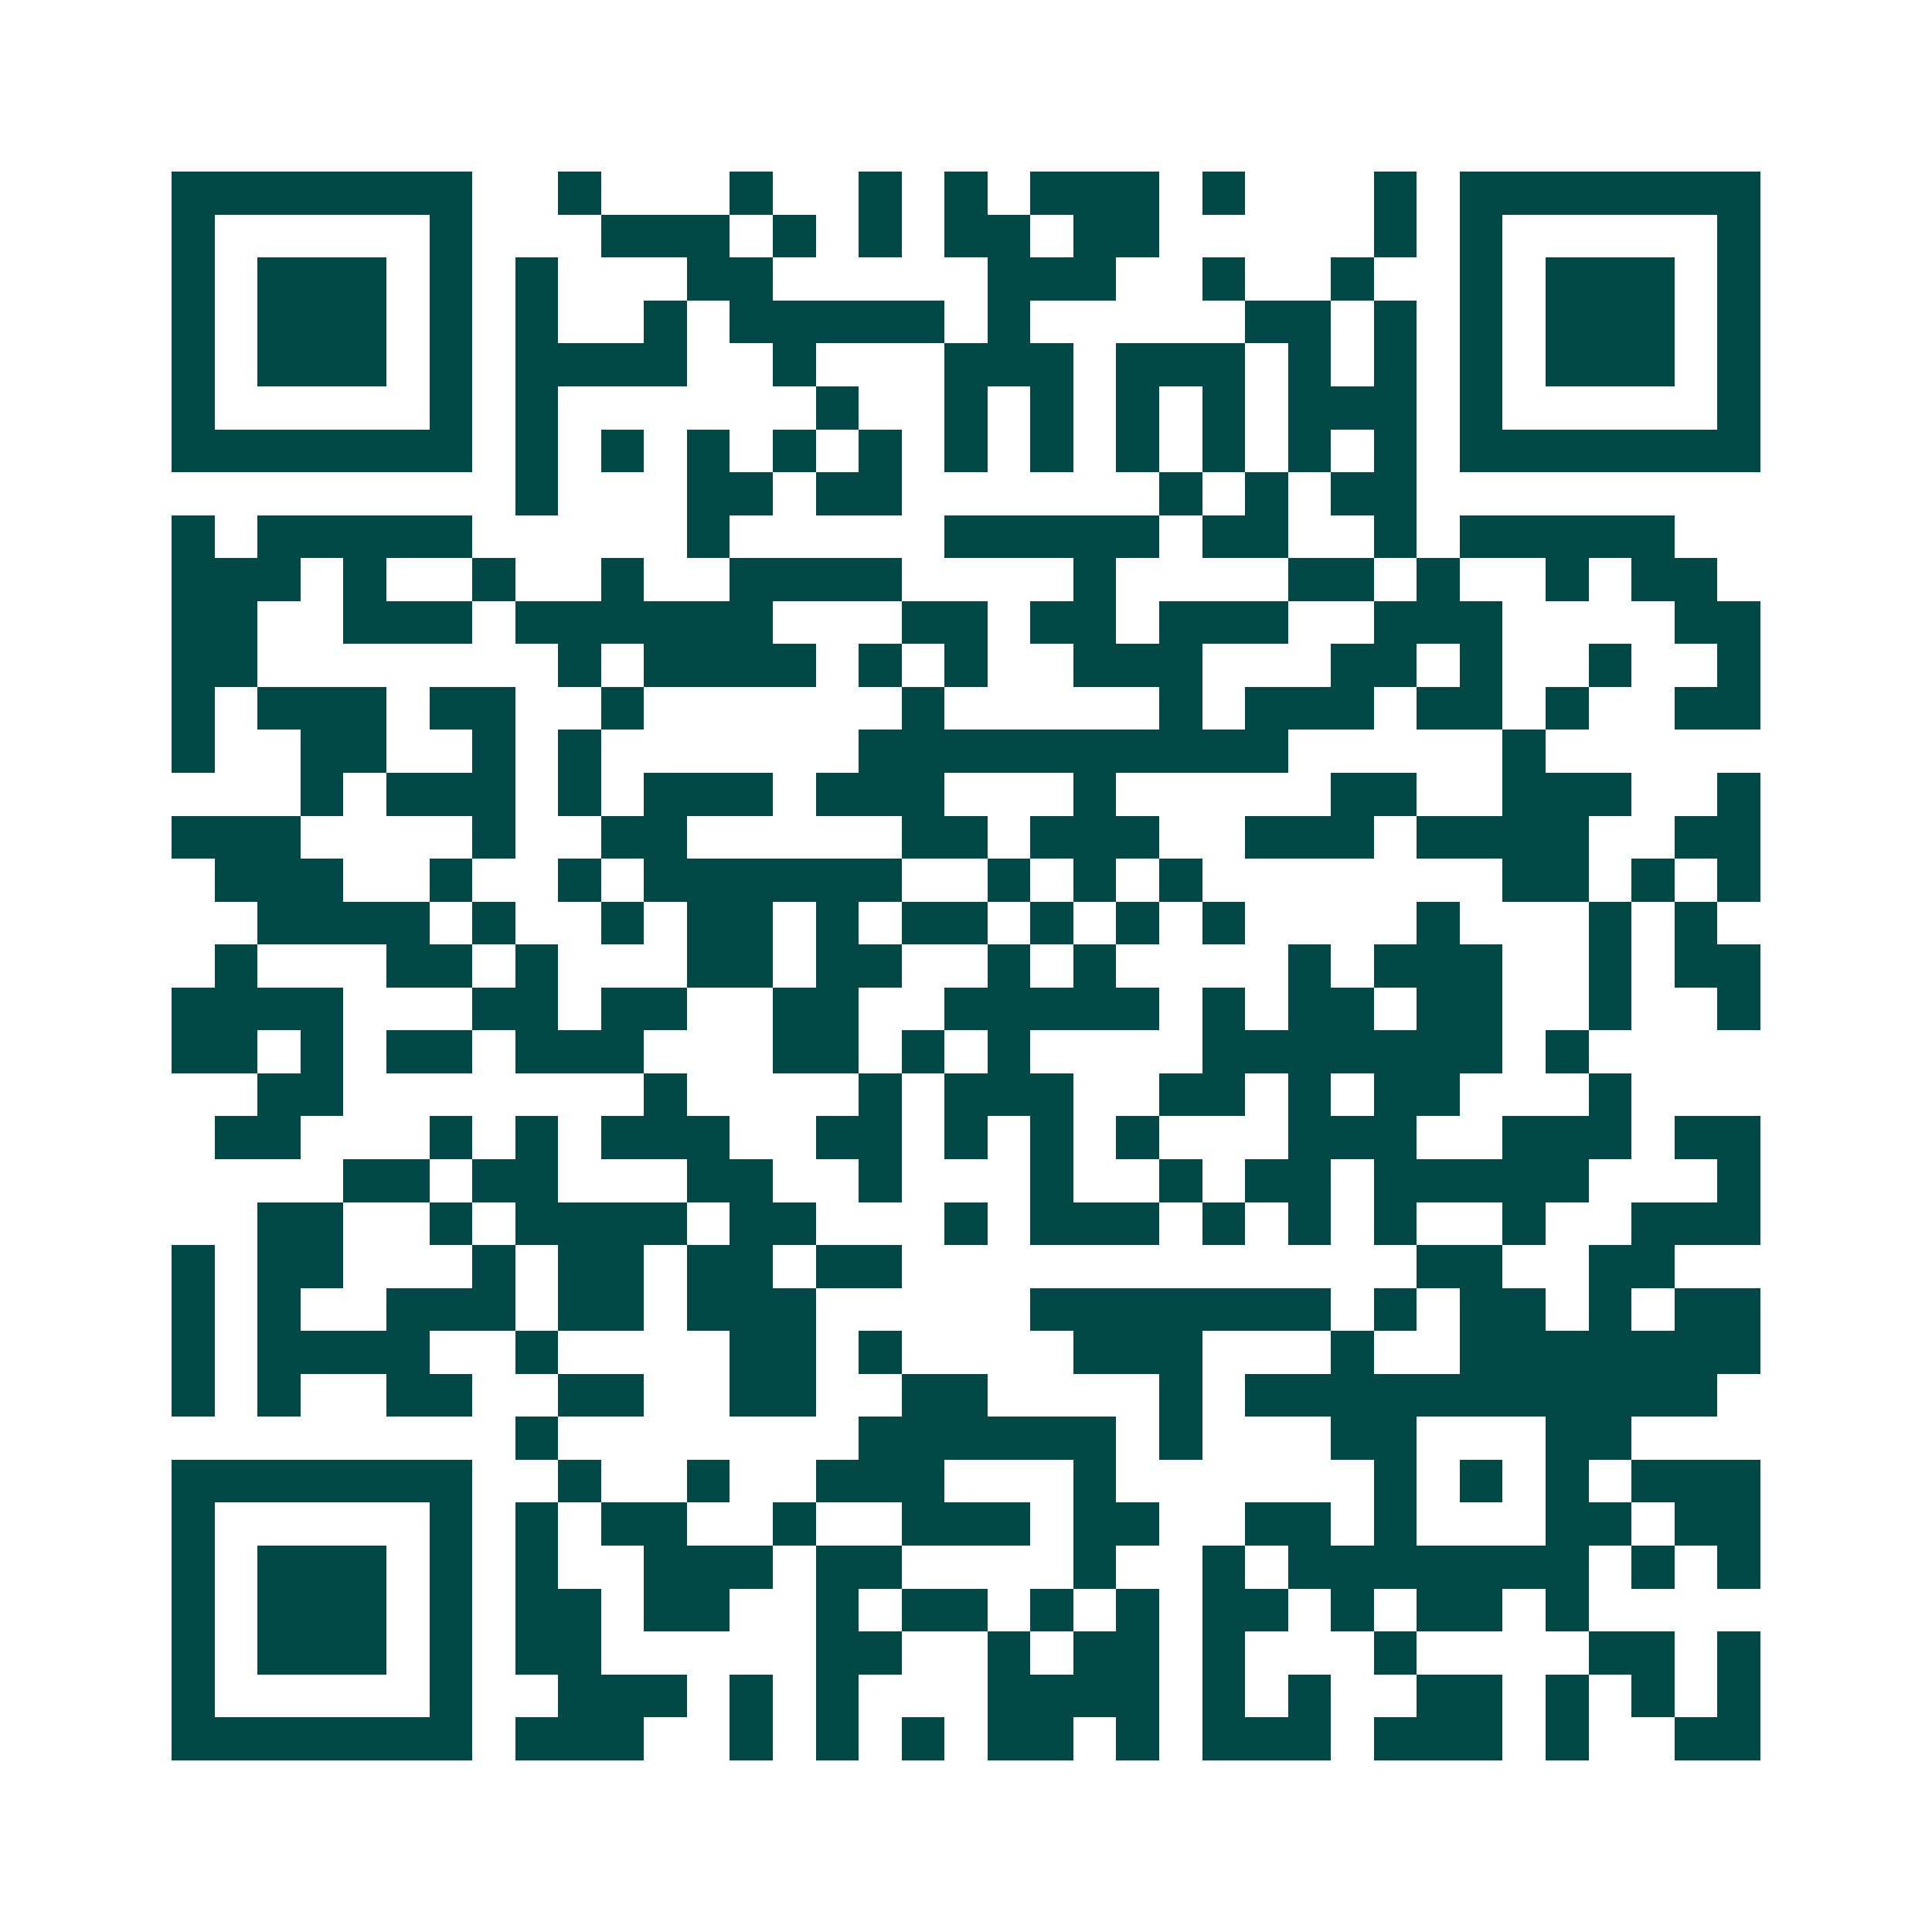 <svg xmlns="http://www.w3.org/2000/svg" width="200" height="200" viewBox="0 0 45 45" shape-rendering="crispEdges"><path fill="#ffffff" d="M0 0h45v45H0z"/><path stroke="#014847" d="M4 4.5h7m2 0h1m3 0h1m2 0h1m1 0h1m1 0h3m1 0h1m3 0h1m1 0h7M4 5.5h1m5 0h1m3 0h3m1 0h1m1 0h1m1 0h2m1 0h2m5 0h1m1 0h1m5 0h1M4 6.5h1m1 0h3m1 0h1m1 0h1m3 0h2m5 0h3m2 0h1m2 0h1m2 0h1m1 0h3m1 0h1M4 7.5h1m1 0h3m1 0h1m1 0h1m2 0h1m1 0h5m1 0h1m5 0h2m1 0h1m1 0h1m1 0h3m1 0h1M4 8.5h1m1 0h3m1 0h1m1 0h4m2 0h1m3 0h3m1 0h3m1 0h1m1 0h1m1 0h1m1 0h3m1 0h1M4 9.5h1m5 0h1m1 0h1m6 0h1m2 0h1m1 0h1m1 0h1m1 0h1m1 0h3m1 0h1m5 0h1M4 10.5h7m1 0h1m1 0h1m1 0h1m1 0h1m1 0h1m1 0h1m1 0h1m1 0h1m1 0h1m1 0h1m1 0h1m1 0h7M12 11.5h1m3 0h2m1 0h2m6 0h1m1 0h1m1 0h2M4 12.5h1m1 0h5m5 0h1m5 0h5m1 0h2m2 0h1m1 0h5M4 13.5h3m1 0h1m2 0h1m2 0h1m2 0h4m4 0h1m4 0h2m1 0h1m2 0h1m1 0h2M4 14.5h2m2 0h3m1 0h6m3 0h2m1 0h2m1 0h3m2 0h3m4 0h2M4 15.5h2m7 0h1m1 0h4m1 0h1m1 0h1m2 0h3m3 0h2m1 0h1m2 0h1m2 0h1M4 16.5h1m1 0h3m1 0h2m2 0h1m6 0h1m5 0h1m1 0h3m1 0h2m1 0h1m2 0h2M4 17.5h1m2 0h2m2 0h1m1 0h1m6 0h10m5 0h1M7 18.5h1m1 0h3m1 0h1m1 0h3m1 0h3m3 0h1m5 0h2m2 0h3m2 0h1M4 19.5h3m4 0h1m2 0h2m5 0h2m1 0h3m2 0h3m1 0h4m2 0h2M5 20.5h3m2 0h1m2 0h1m1 0h6m2 0h1m1 0h1m1 0h1m7 0h2m1 0h1m1 0h1M6 21.5h4m1 0h1m2 0h1m1 0h2m1 0h1m1 0h2m1 0h1m1 0h1m1 0h1m4 0h1m3 0h1m1 0h1M5 22.5h1m3 0h2m1 0h1m3 0h2m1 0h2m2 0h1m1 0h1m4 0h1m1 0h3m2 0h1m1 0h2M4 23.5h4m3 0h2m1 0h2m2 0h2m2 0h5m1 0h1m1 0h2m1 0h2m2 0h1m2 0h1M4 24.5h2m1 0h1m1 0h2m1 0h3m3 0h2m1 0h1m1 0h1m4 0h7m1 0h1M6 25.5h2m7 0h1m4 0h1m1 0h3m2 0h2m1 0h1m1 0h2m3 0h1M5 26.5h2m3 0h1m1 0h1m1 0h3m2 0h2m1 0h1m1 0h1m1 0h1m3 0h3m2 0h3m1 0h2M8 27.5h2m1 0h2m3 0h2m2 0h1m3 0h1m2 0h1m1 0h2m1 0h5m3 0h1M6 28.5h2m2 0h1m1 0h4m1 0h2m3 0h1m1 0h3m1 0h1m1 0h1m1 0h1m2 0h1m2 0h3M4 29.5h1m1 0h2m3 0h1m1 0h2m1 0h2m1 0h2m12 0h2m2 0h2M4 30.5h1m1 0h1m2 0h3m1 0h2m1 0h3m5 0h7m1 0h1m1 0h2m1 0h1m1 0h2M4 31.5h1m1 0h4m2 0h1m4 0h2m1 0h1m4 0h3m3 0h1m2 0h7M4 32.5h1m1 0h1m2 0h2m2 0h2m2 0h2m2 0h2m4 0h1m1 0h11M12 33.5h1m7 0h6m1 0h1m3 0h2m3 0h2M4 34.5h7m2 0h1m2 0h1m2 0h3m3 0h1m6 0h1m1 0h1m1 0h1m1 0h3M4 35.5h1m5 0h1m1 0h1m1 0h2m2 0h1m2 0h3m1 0h2m2 0h2m1 0h1m3 0h2m1 0h2M4 36.5h1m1 0h3m1 0h1m1 0h1m2 0h3m1 0h2m4 0h1m2 0h1m1 0h7m1 0h1m1 0h1M4 37.5h1m1 0h3m1 0h1m1 0h2m1 0h2m2 0h1m1 0h2m1 0h1m1 0h1m1 0h2m1 0h1m1 0h2m1 0h1M4 38.5h1m1 0h3m1 0h1m1 0h2m5 0h2m2 0h1m1 0h2m1 0h1m3 0h1m4 0h2m1 0h1M4 39.5h1m5 0h1m2 0h3m1 0h1m1 0h1m3 0h4m1 0h1m1 0h1m2 0h2m1 0h1m1 0h1m1 0h1M4 40.5h7m1 0h3m2 0h1m1 0h1m1 0h1m1 0h2m1 0h1m1 0h3m1 0h3m1 0h1m2 0h2"/></svg>
